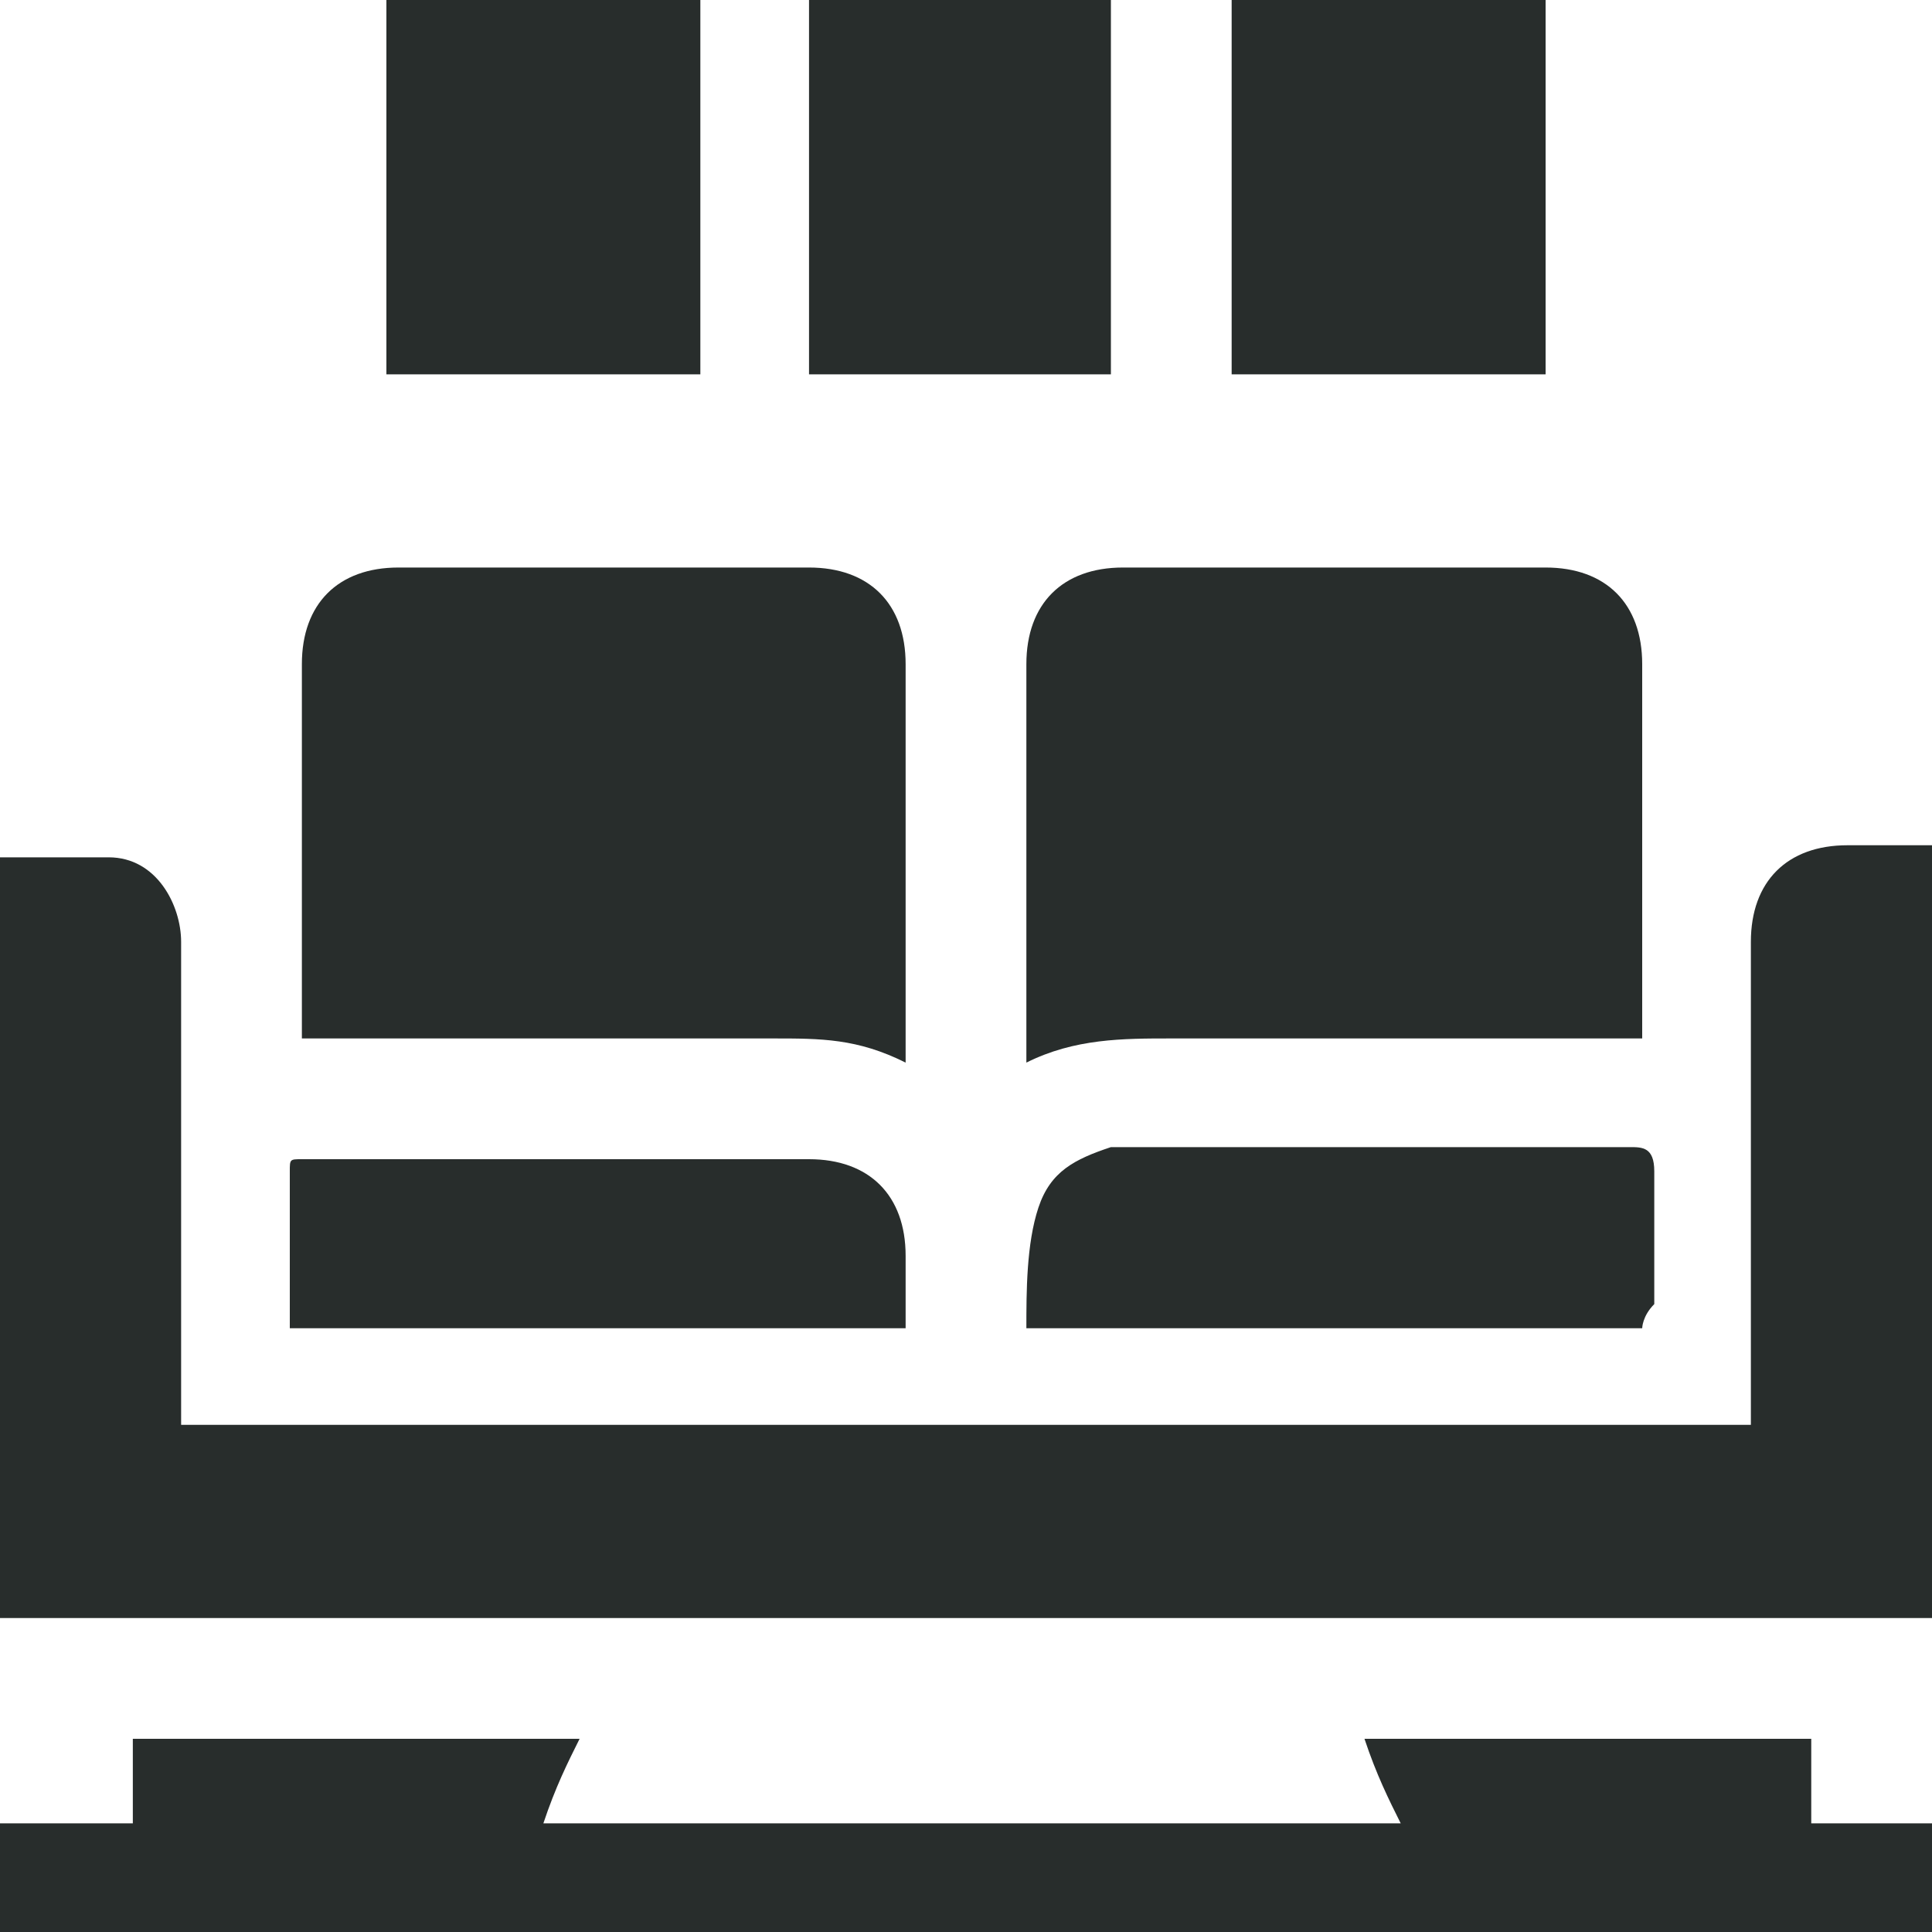 <?xml version="1.0" encoding="utf-8"?>
<!-- Generator: Adobe Illustrator 27.0.1, SVG Export Plug-In . SVG Version: 6.00 Build 0)  -->
<svg version="1.1" id="Capa_1" xmlns="http://www.w3.org/2000/svg" xmlns:xlink="http://www.w3.org/1999/xlink" x="0px" y="0px"
	 viewBox="0 0 16 16" style="enable-background:new 0 0 16 16;" xml:space="preserve">
<style type="text/css">
	.st0{fill:#2B2B2B;}
	.st1{fill:none;stroke:#000000;stroke-width:0.5;stroke-miterlimit:10;}
	.st2{fill:#282D2C;}
</style>
<g>
	<path class="st2" d="M16,13.4c-0.1,0-0.1,0-0.2,0c-5.2,0-10.4,0-15.6,0c-0.1,0-0.1,0-0.2,0c0-2.1,0-4.2,0-6.3c0.3,0,0.6,0,0.9,0
		c0.4,0,0.6,0.4,0.6,0.7c0,0.5,0,0.9,0,1.4c0,0.8,0,1.6,0,2.4c0,0.1,0,0.1,0,0.2c4.3,0,8.7,0,13,0c0-0.1,0-0.1,0-0.2
		c0-1.3,0-2.6,0-3.8c0-0.5,0.3-0.8,0.8-0.8c0.2,0,0.5,0,0.7,0C16,9.2,16,11.3,16,13.4z"/>
	<path class="st2" d="M16,16c-5.3,0-10.6,0-16,0c0-0.3,0-0.6,0-0.9c0.3,0,0.7,0,1.1,0c0-0.2,0-0.4,0-0.7c1.2,0,2.5,0,3.7,0
		c-0.1,0.2-0.2,0.4-0.3,0.7c2.4,0,4.7,0,7.1,0c-0.1-0.2-0.2-0.4-0.3-0.7c1.2,0,2.5,0,3.7,0c0,0.2,0,0.4,0,0.7c0.4,0,0.7,0,1.1,0
		C16,15.4,16,15.7,16,16z"/>
	<path class="st2" d="M5.8,0c0,1,0,2,0,3.1c-0.9,0-1.7,0-2.6,0c0-1,0-2.1,0-3.1C4.1,0,4.9,0,5.8,0z"/>
	<path class="st2" d="M12.8,0c0,1,0,1.9,0,2.9c0,0.1,0,0.1,0,0.2c-0.9,0-1.7,0-2.6,0c0-1,0-2,0-3.1C11,0,11.9,0,12.8,0z"/>
	<path class="st2" d="M9.2,0c0,1,0,2,0,3.1c-0.8,0-1.7,0-2.5,0c0-1,0-2.1,0-3.1C7.6,0,8.4,0,9.2,0z"/>
	<path class="st2" d="M13.6,8.6c-0.1,0-0.1,0-0.2,0c-1.2,0-2.5,0-3.7,0c-0.4,0-0.8,0-1.2,0.2c0-0.1,0-0.1,0-0.2c0-1,0-2.1,0-3.1
		c0-0.5,0.3-0.8,0.8-0.8c1.2,0,2.3,0,3.5,0c0.5,0,0.8,0.3,0.8,0.8C13.6,6.5,13.6,7.5,13.6,8.6C13.6,8.5,13.6,8.6,13.6,8.6z"/>
	<path class="st2" d="M7.5,8.8C7.1,8.6,6.8,8.6,6.4,8.6c-1.2,0-2.5,0-3.7,0c-0.1,0-0.1,0-0.2,0c0-0.1,0-0.1,0-0.2c0-1,0-1.9,0-2.9
		c0-0.5,0.3-0.8,0.8-0.8c1.1,0,2.3,0,3.4,0c0.5,0,0.8,0.3,0.8,0.8c0,1,0,2,0,3C7.5,8.6,7.5,8.7,7.5,8.8z"/>
	<path class="st2" d="M7.5,11c-1.7,0-3.4,0-5.1,0c0,0,0-0.1,0-0.1c0-0.4,0-0.8,0-1.2c0-0.1,0-0.1,0.1-0.1c1.4,0,2.8,0,4.2,0
		c0.5,0,0.8,0.3,0.8,0.8C7.5,10.6,7.5,10.8,7.5,11z"/>
	<path class="st2" d="M13.6,11c-1.7,0-3.4,0-5.1,0c0-0.3,0-0.7,0.1-1c0.1-0.3,0.3-0.4,0.6-0.5c0.1,0,0.1,0,0.2,0c1.4,0,2.7,0,4.1,0
		c0.1,0,0.2,0,0.2,0.2c0,0.4,0,0.8,0,1.1C13.6,10.9,13.6,11,13.6,11z"/>
</g>
</svg>
